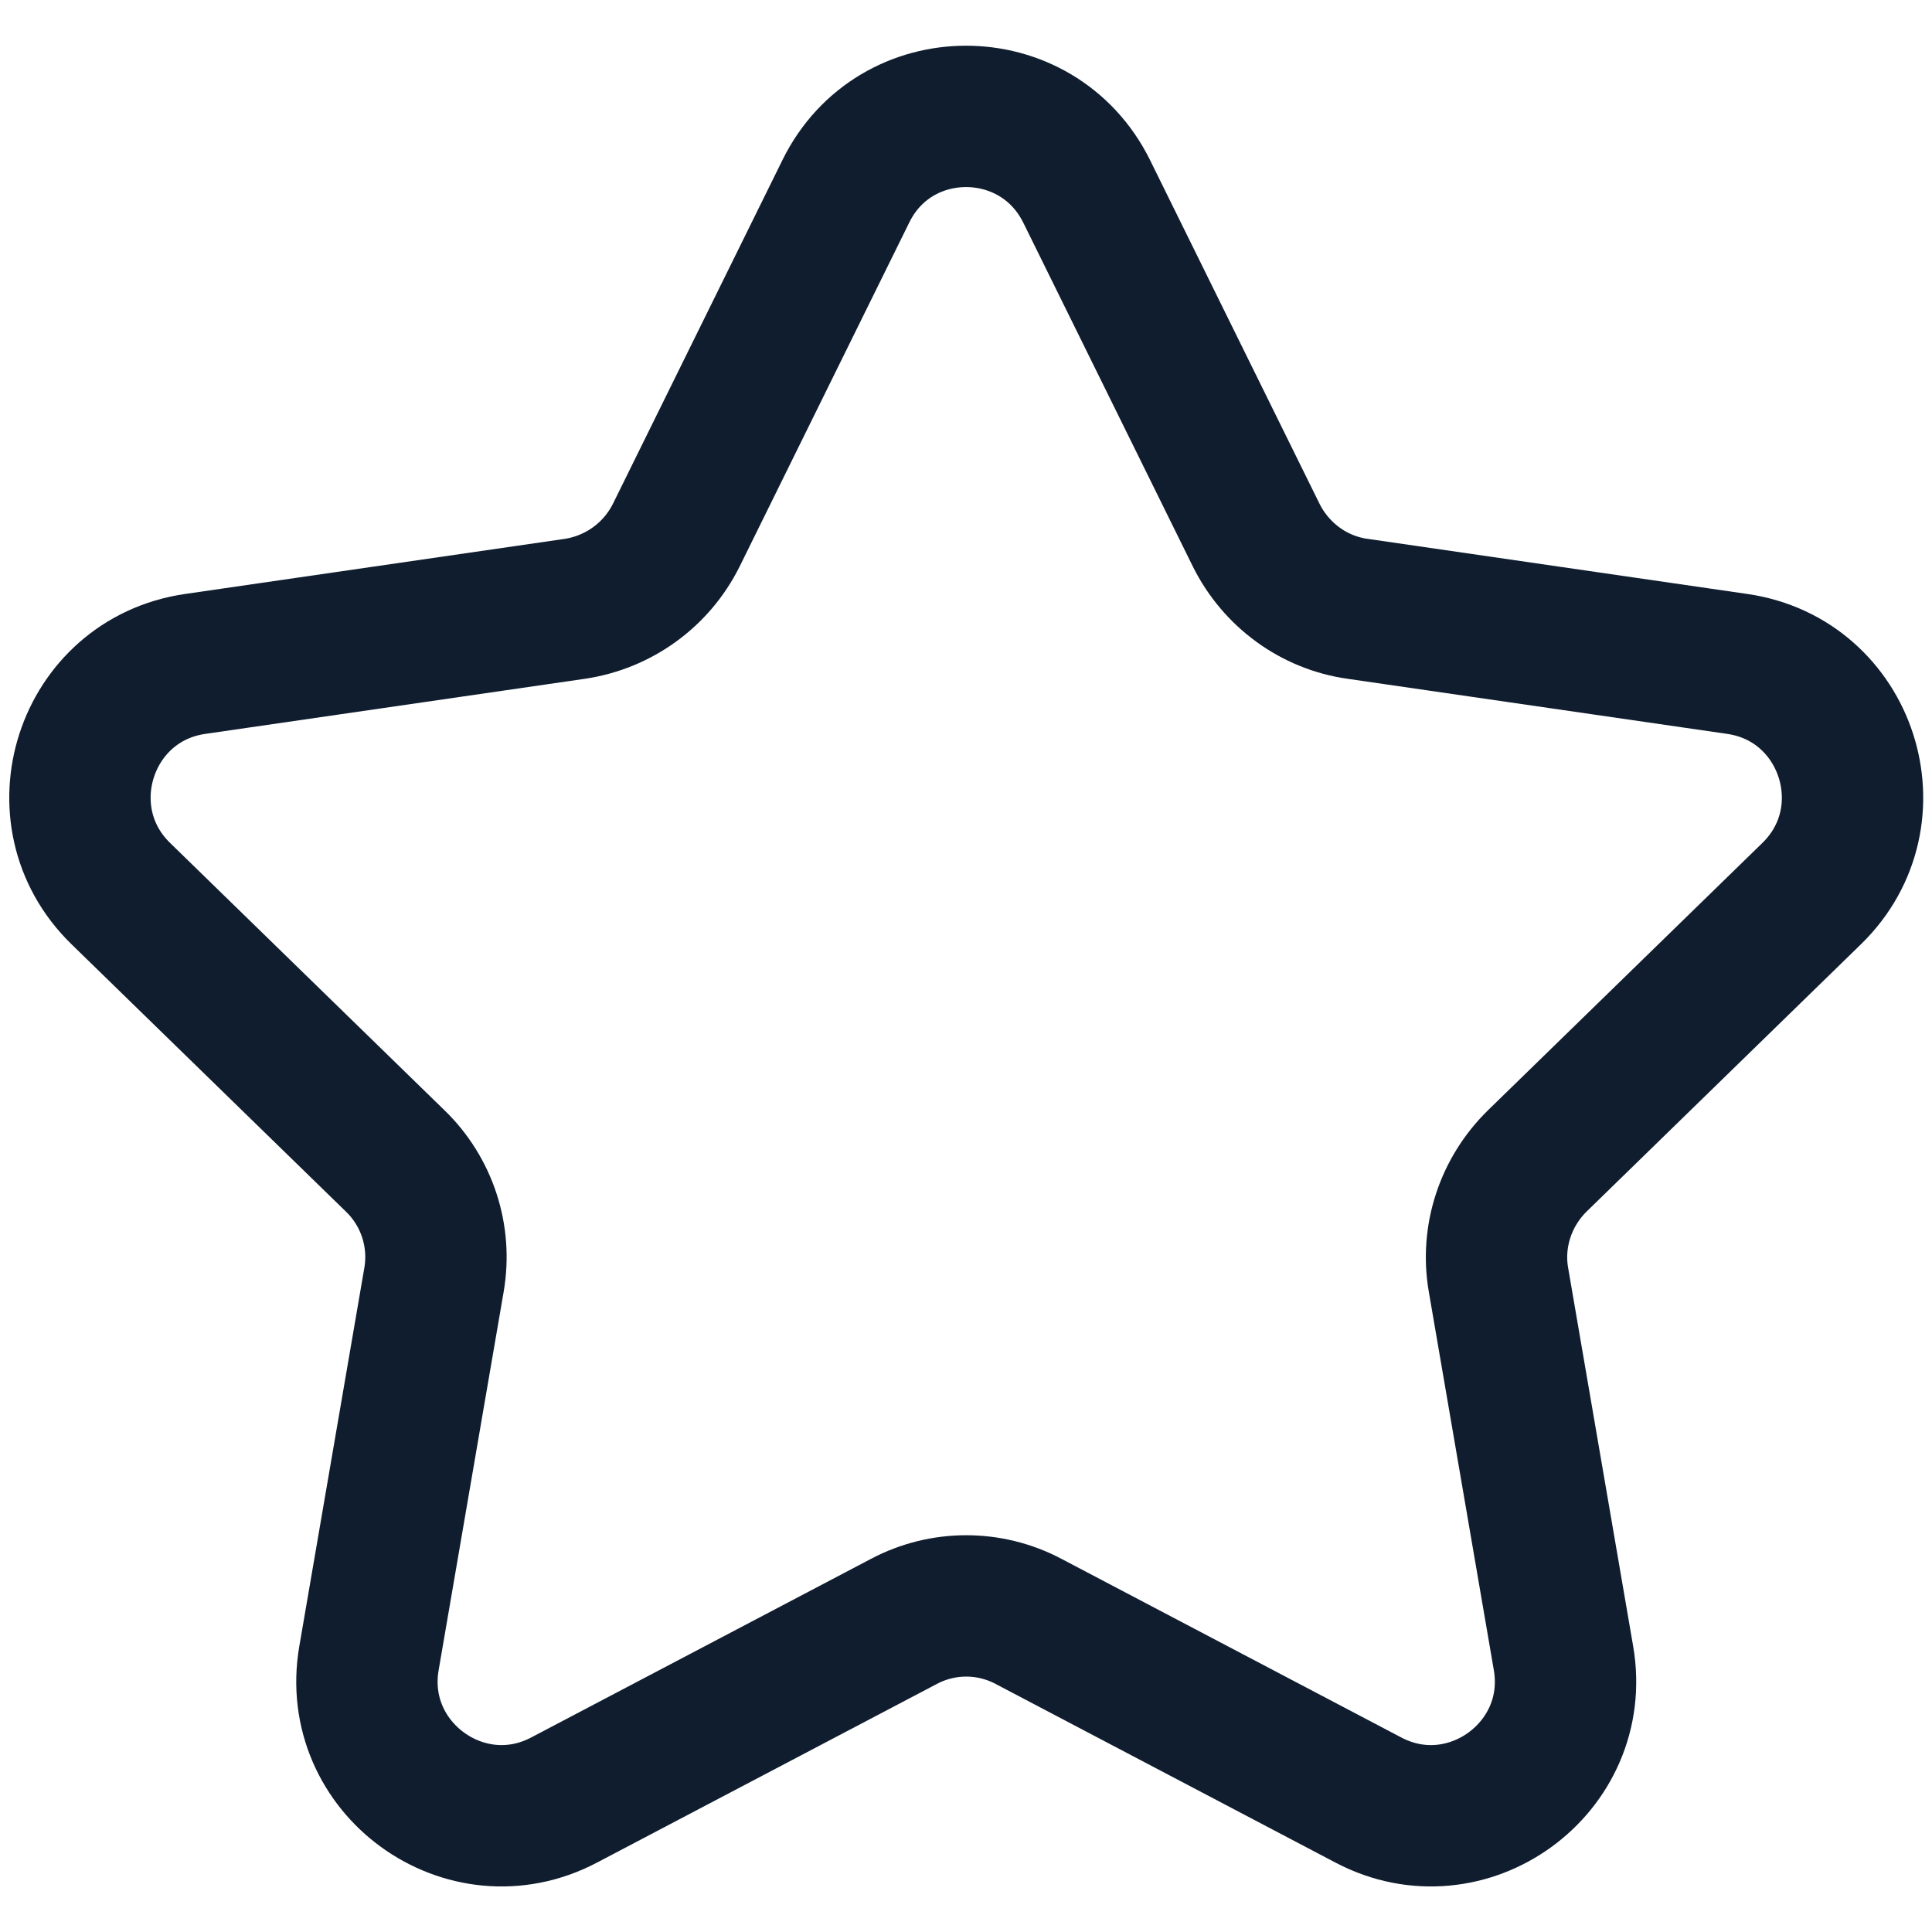 <?xml version="1.0" encoding="UTF-8"?>
<!-- Generator: $$$/GeneralStr/196=Adobe Illustrator 27.6.0, SVG Export Plug-In . SVG Version: 6.00 Build 0)  -->
<svg xmlns="http://www.w3.org/2000/svg" xmlns:xlink="http://www.w3.org/1999/xlink" version="1.1" id="Calque_1" x="0px" y="0px" viewBox="0 0 41 41" style="enable-background:new 0 0 41 41;" xml:space="preserve">
<style type="text/css">
	.st0{fill:none;stroke:#0F1D2E;stroke-width:3;stroke-linecap:round;stroke-linejoin:round;stroke-miterlimit:10;}
</style>
<path class="st0" d="M23.06,4.06l3.6,7.3c0.42,0.84,1.22,1.43,2.15,1.56l8.06,1.17c2.34,0.34,3.27,3.22,1.58,4.87l-5.83,5.68  c-0.67,0.66-0.98,1.6-0.82,2.52l1.38,8.03c0.4,2.33-2.05,4.11-4.14,3.01l-7.21-3.79c-0.83-0.44-1.82-0.44-2.65,0l-7.21,3.79  c-2.09,1.1-4.54-0.68-4.14-3.01l1.38-8.03c0.16-0.93-0.15-1.87-0.82-2.52l-5.83-5.68c-1.69-1.65-0.76-4.53,1.58-4.87l8.06-1.17  c0.93-0.14,1.73-0.72,2.15-1.56l3.6-7.3C18.99,1.94,22.01,1.94,23.06,4.06z"></path>
</svg>
